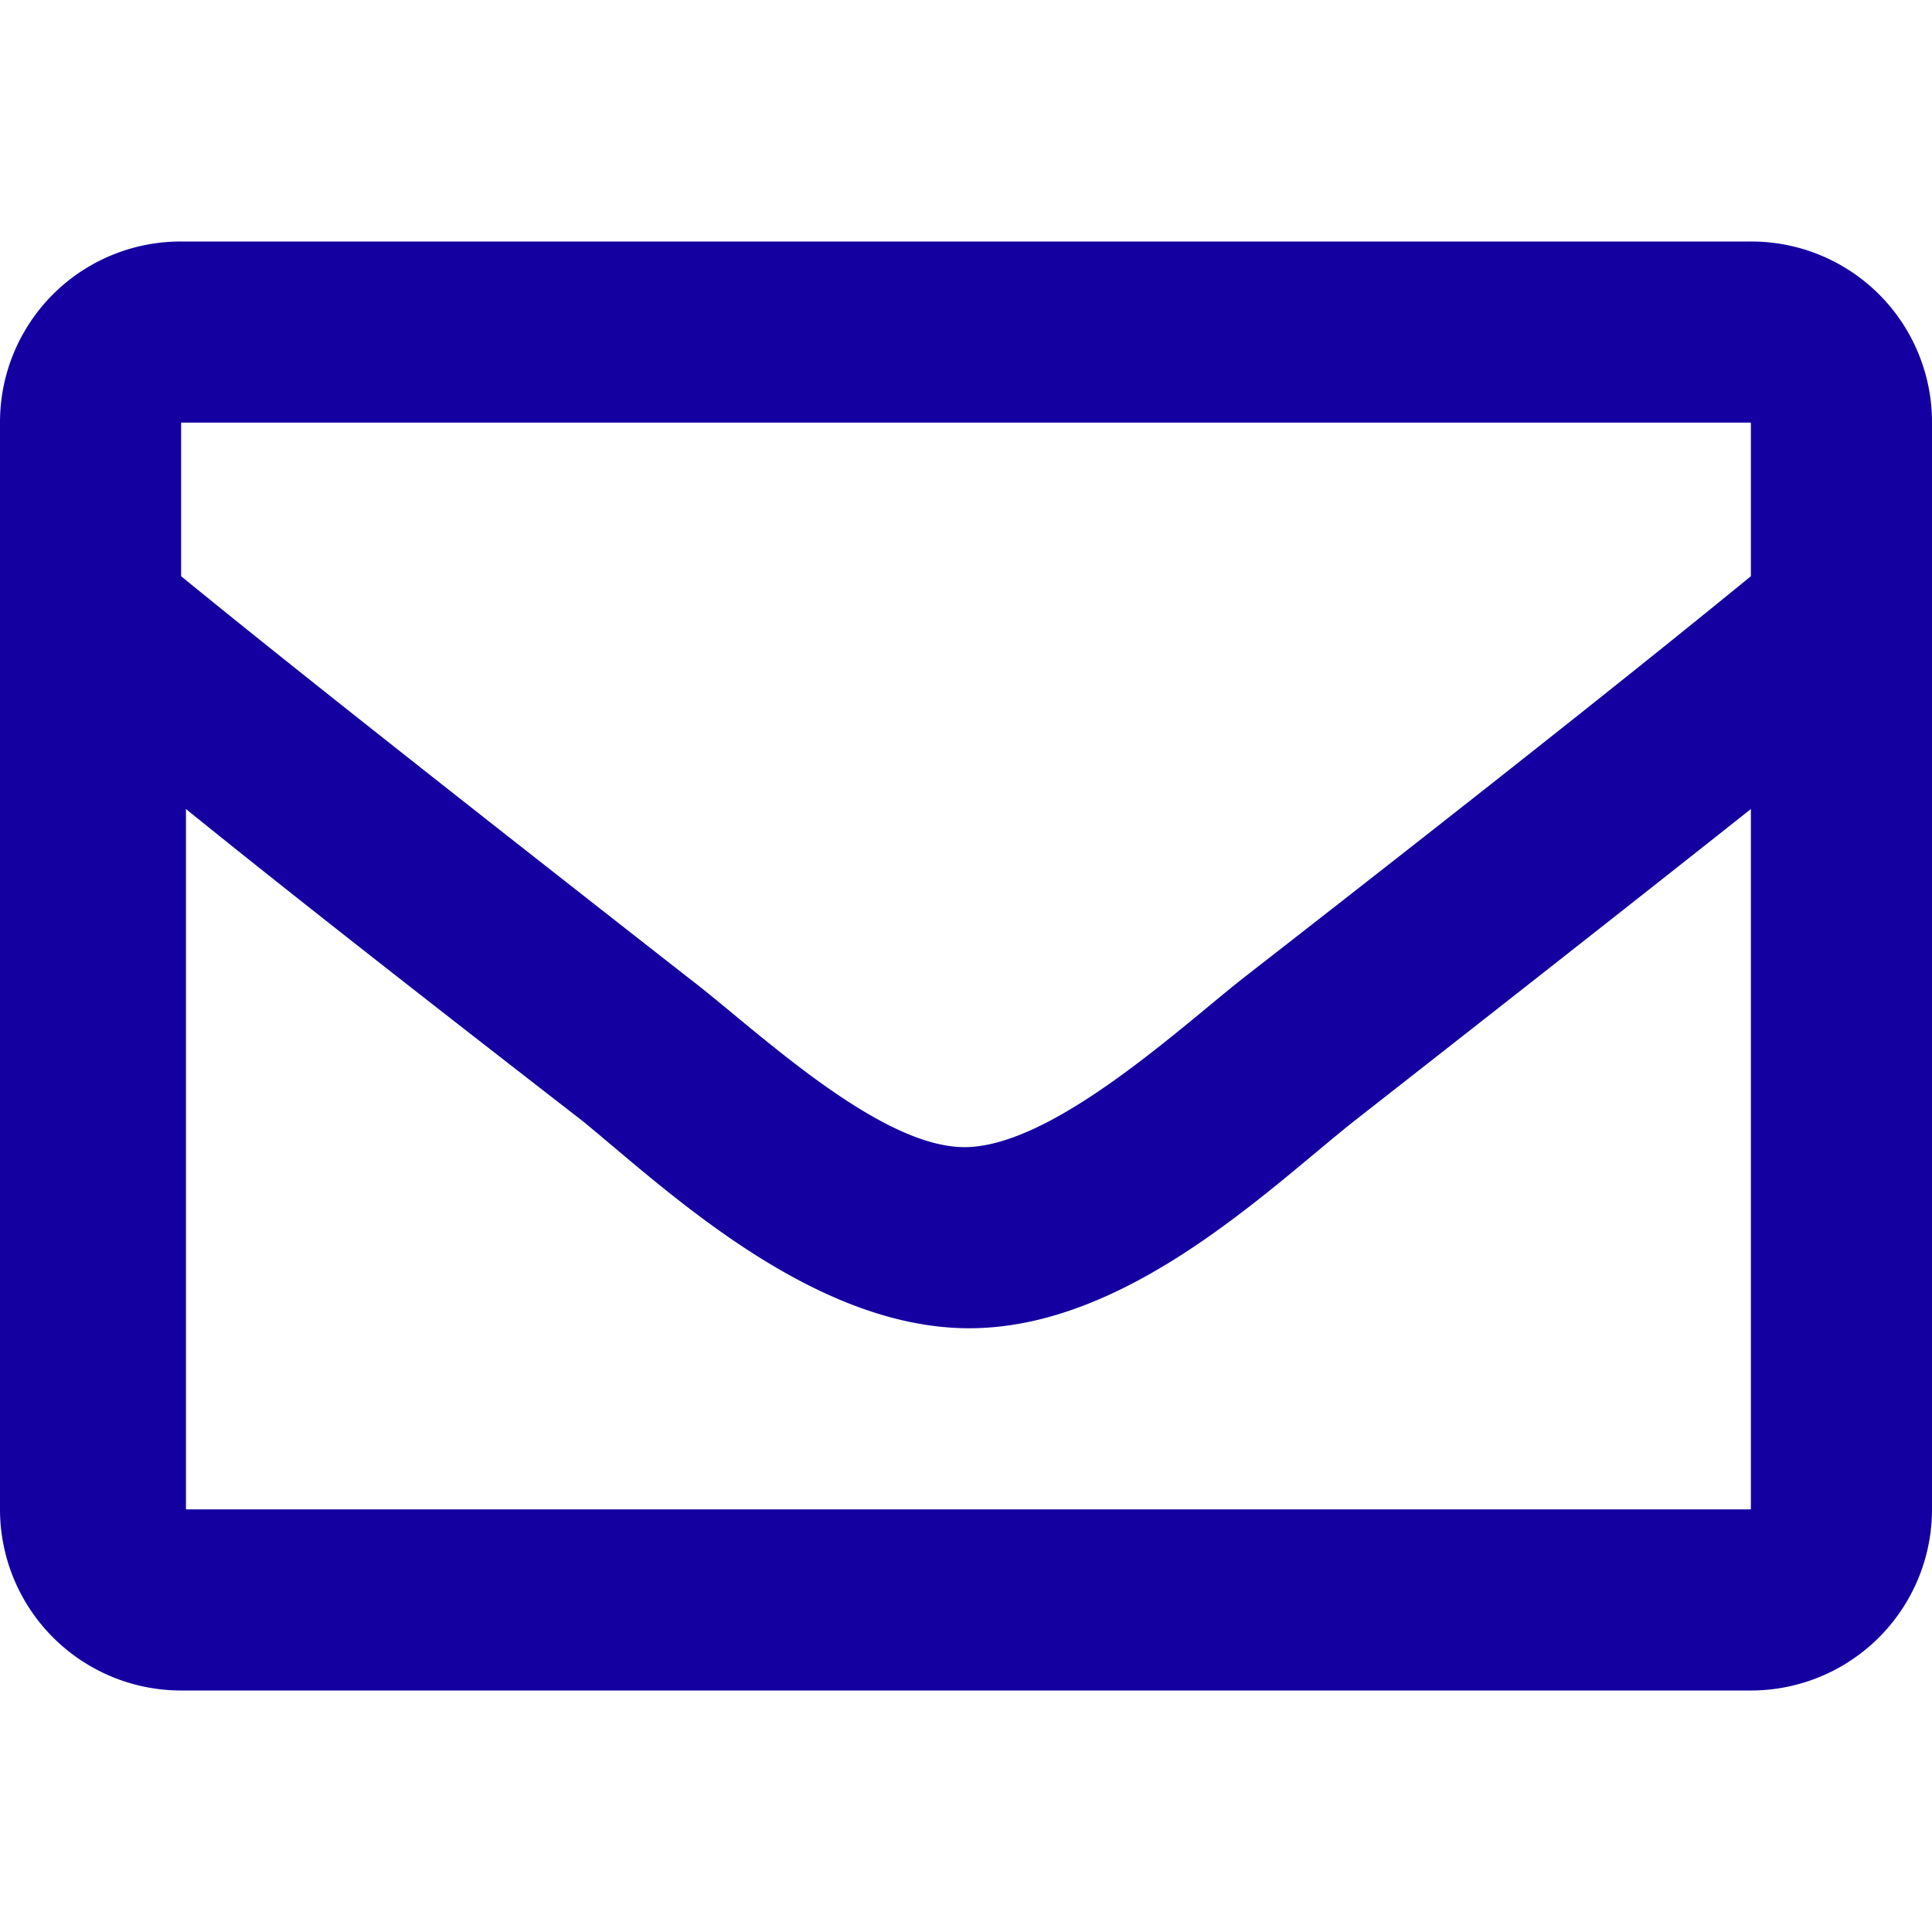 <?xml version="1.0" encoding="UTF-8"?> <svg xmlns="http://www.w3.org/2000/svg" id="Capa_1" data-name="Capa 1" viewBox="0 0 40 40"><defs><style>.cls-1{fill:#1400A1;}</style></defs><title>mail</title><path class="cls-1" d="M40,8.75v22.5A3.75,3.75,0,0,1,36.25,35H3.75A3.75,3.75,0,0,1,0,31.25V8.75A3.74,3.74,0,0,1,3.75,5h32.5A3.74,3.74,0,0,1,40,8.75Zm-36.25,0v3.18c1.75,1.43,4.54,3.65,10.51,8.32,1.32,1,3.93,3.53,5.74,3.5s4.42-2.46,5.74-3.5c6-4.67,8.76-6.89,10.51-8.32V8.75Zm32.5,22.5V16.75c-1.79,1.42-4.33,3.42-8.2,6.45-1.76,1.39-4.71,4.31-8,4.3s-6.34-2.95-8-4.3c-3.87-3-6.41-5-8.2-6.45v14.5Z"></path></svg> 